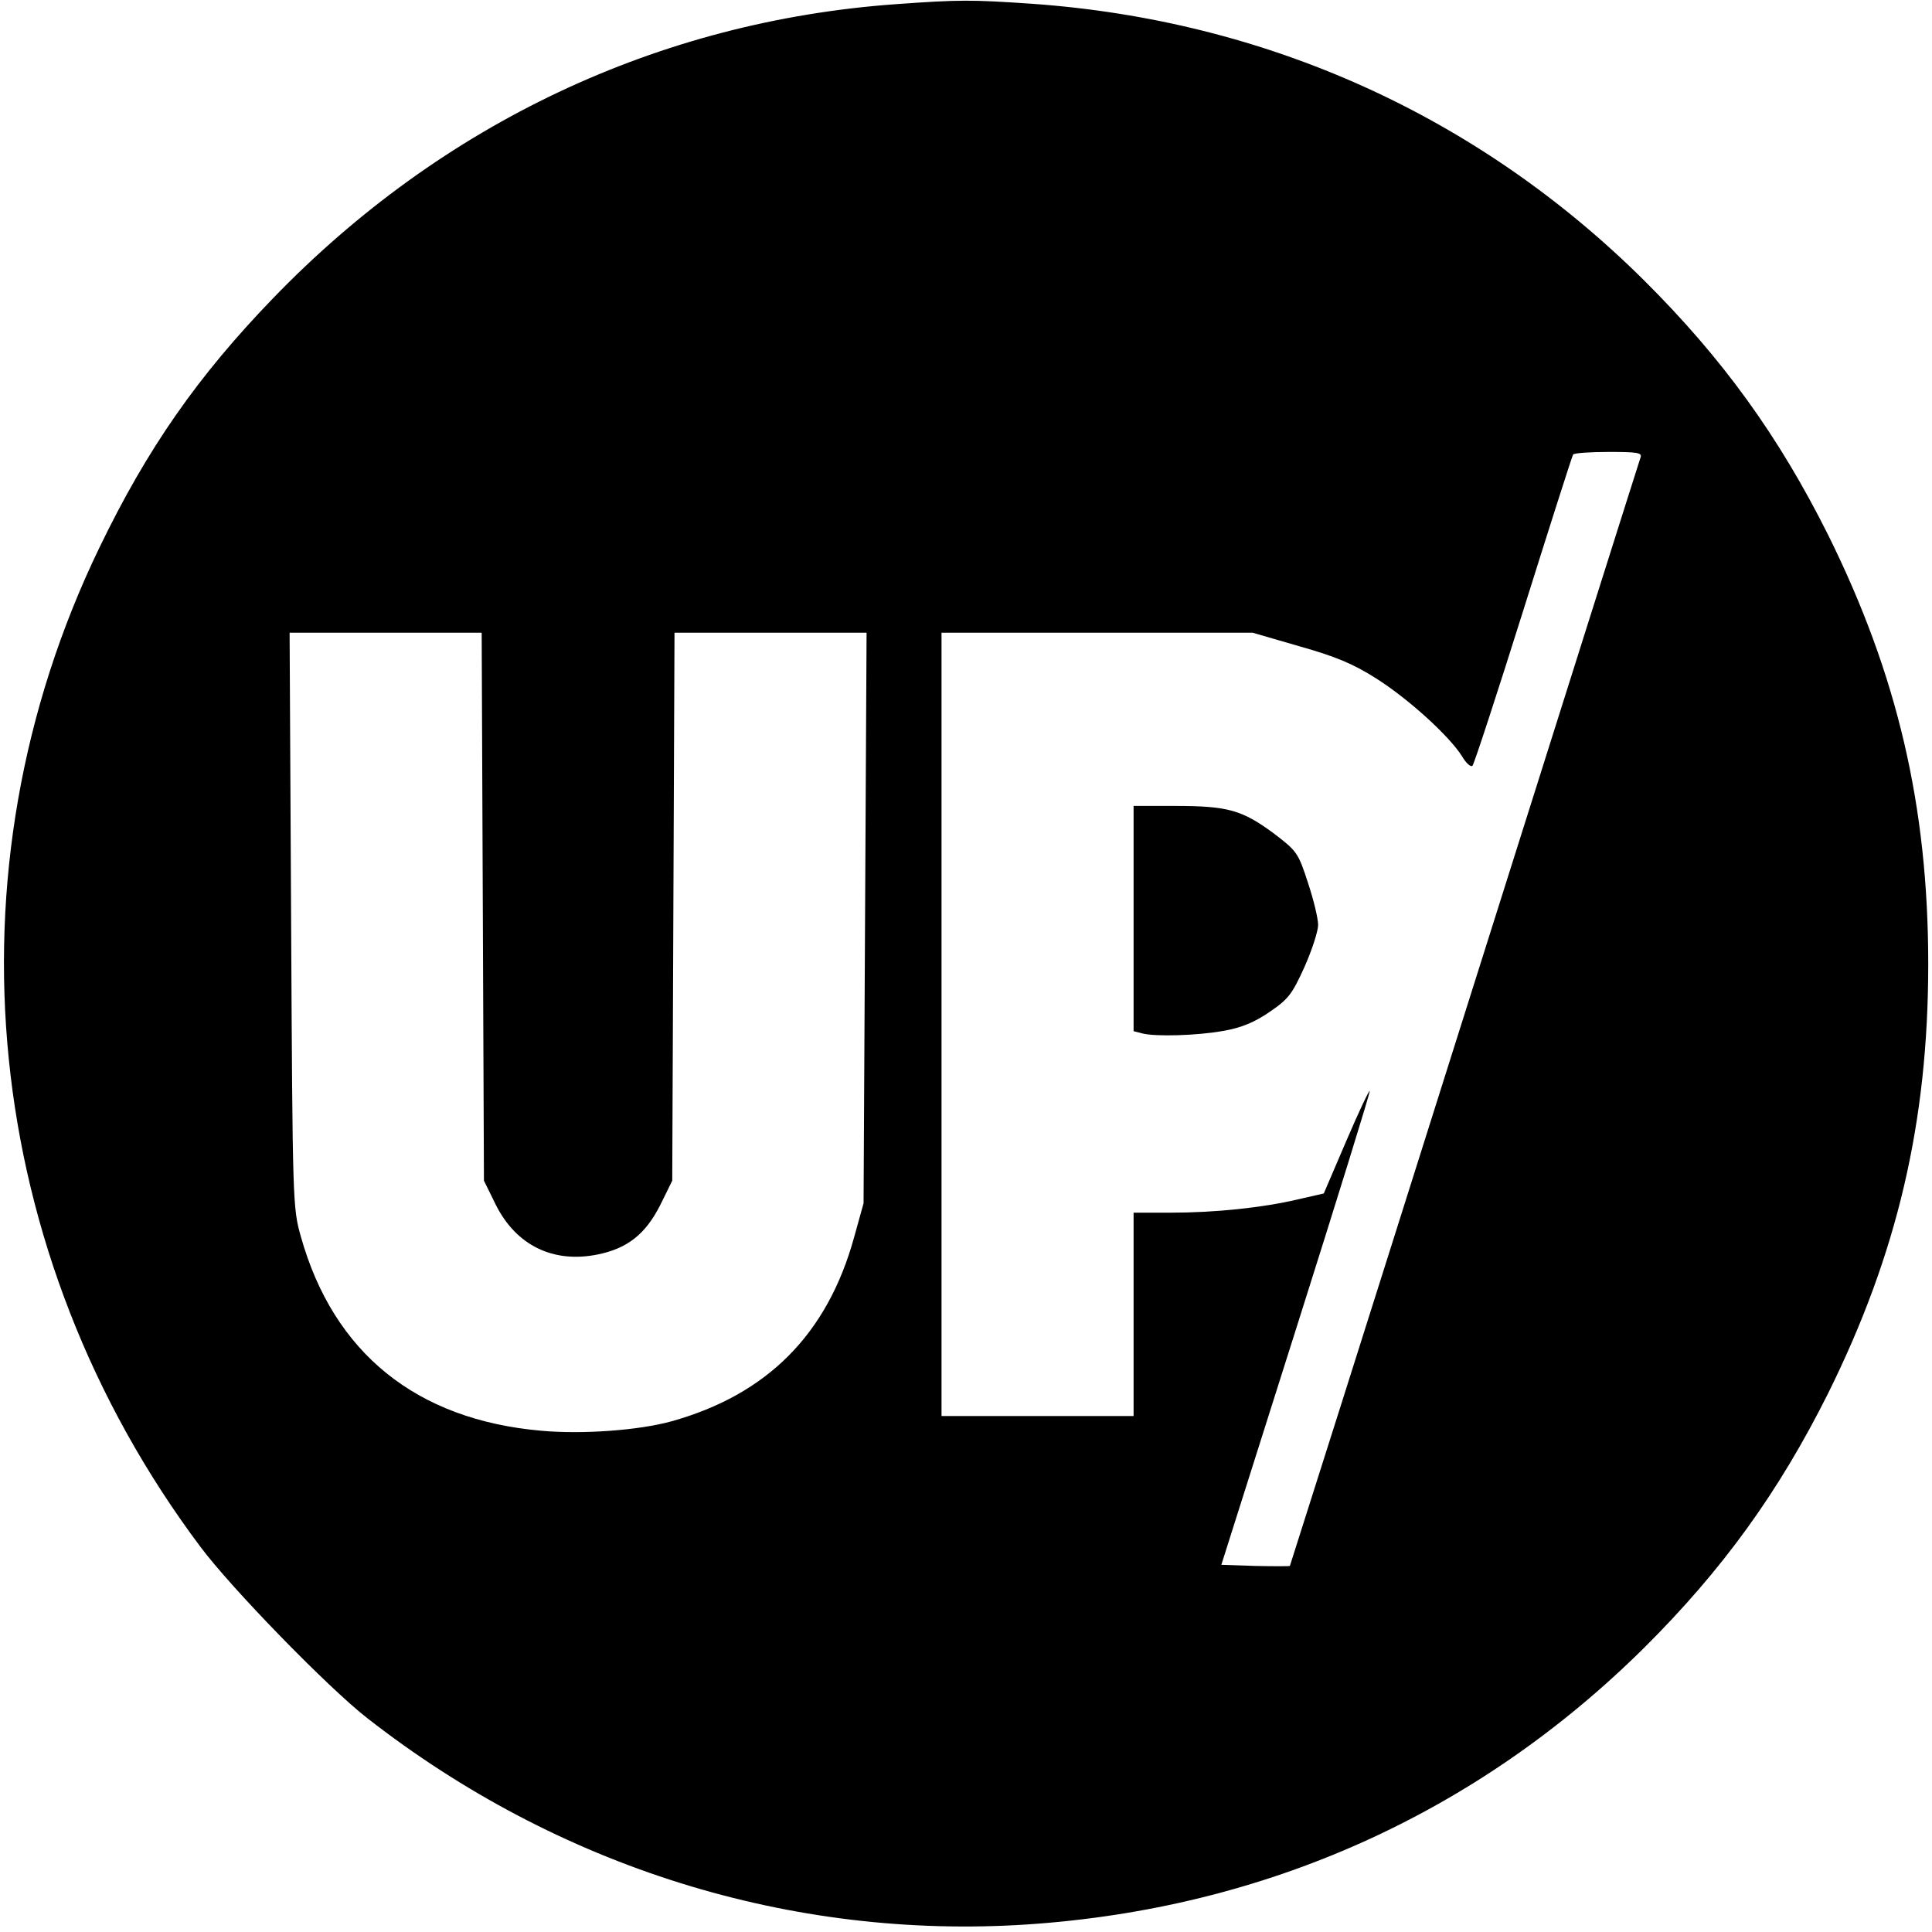 <?xml version="1.0" standalone="no"?>
<!DOCTYPE svg PUBLIC "-//W3C//DTD SVG 20010904//EN"
 "http://www.w3.org/TR/2001/REC-SVG-20010904/DTD/svg10.dtd">
<svg version="1.0" xmlns="http://www.w3.org/2000/svg"
 width="513pt" height="513pt" viewBox="0 0 513 513"
 preserveAspectRatio="xMidYMid meet">
<g transform="translate(0,513) scale(0.1,-0.1)"
fill="#000000" stroke="none">
<path d="M2380 5119 c-631 -45 -1207 -317 -1655 -781 -200 -207 -334 -399
-461 -662 -417 -862 -314 -1876 268 -2653 83 -111 338 -373 443 -455 507 -396
1125 -589 1752 -548 632 42 1194 294 1639 735 208 207 357 413 488 675 184
371 266 721 266 1140 0 419 -82 769 -266 1140 -131 262 -280 468 -488 675
-440 437 -1003 691 -1626 735 -161 11 -193 11 -360 -1z m1976 -1204 c-3 -8
-213 -673 -467 -1477 -254 -805 -463 -1464 -464 -1466 -2 -1 -43 -1 -92 0
l-90 3 198 625 c109 344 197 628 196 633 -1 4 -29 -55 -62 -132 l-60 -140 -70
-16 c-94 -22 -219 -35 -337 -35 l-98 0 0 -270 0 -270 -255 0 -255 0 0 1040 0
1040 413 0 413 0 124 -36 c96 -27 144 -47 205 -86 85 -54 193 -152 227 -206
11 -19 24 -30 28 -25 4 4 65 190 135 413 70 223 129 408 132 413 2 4 45 7 95
7 76 0 89 -2 84 -15z m-3074 -1193 l3 -727 32 -65 c54 -107 152 -155 270 -131
79 16 127 54 166 131 l32 65 3 727 3 728 255 0 255 0 -4 -757 -4 -758 -25 -90
c-71 -258 -231 -418 -485 -489 -87 -24 -236 -35 -346 -25 -331 29 -551 206
-638 515 -22 78 -22 89 -26 842 l-4 762 255 0 255 0 3 -728z"/>
<path d="M3010 2691 l0 -299 23 -6 c35 -9 146 -6 217 7 46 8 82 23 121 50 50
34 60 47 93 120 20 45 36 95 36 111 0 17 -12 67 -27 112 -26 80 -29 84 -92
132 -83 61 -121 72 -260 72 l-111 0 0 -299z"/>
</g>
</svg>
